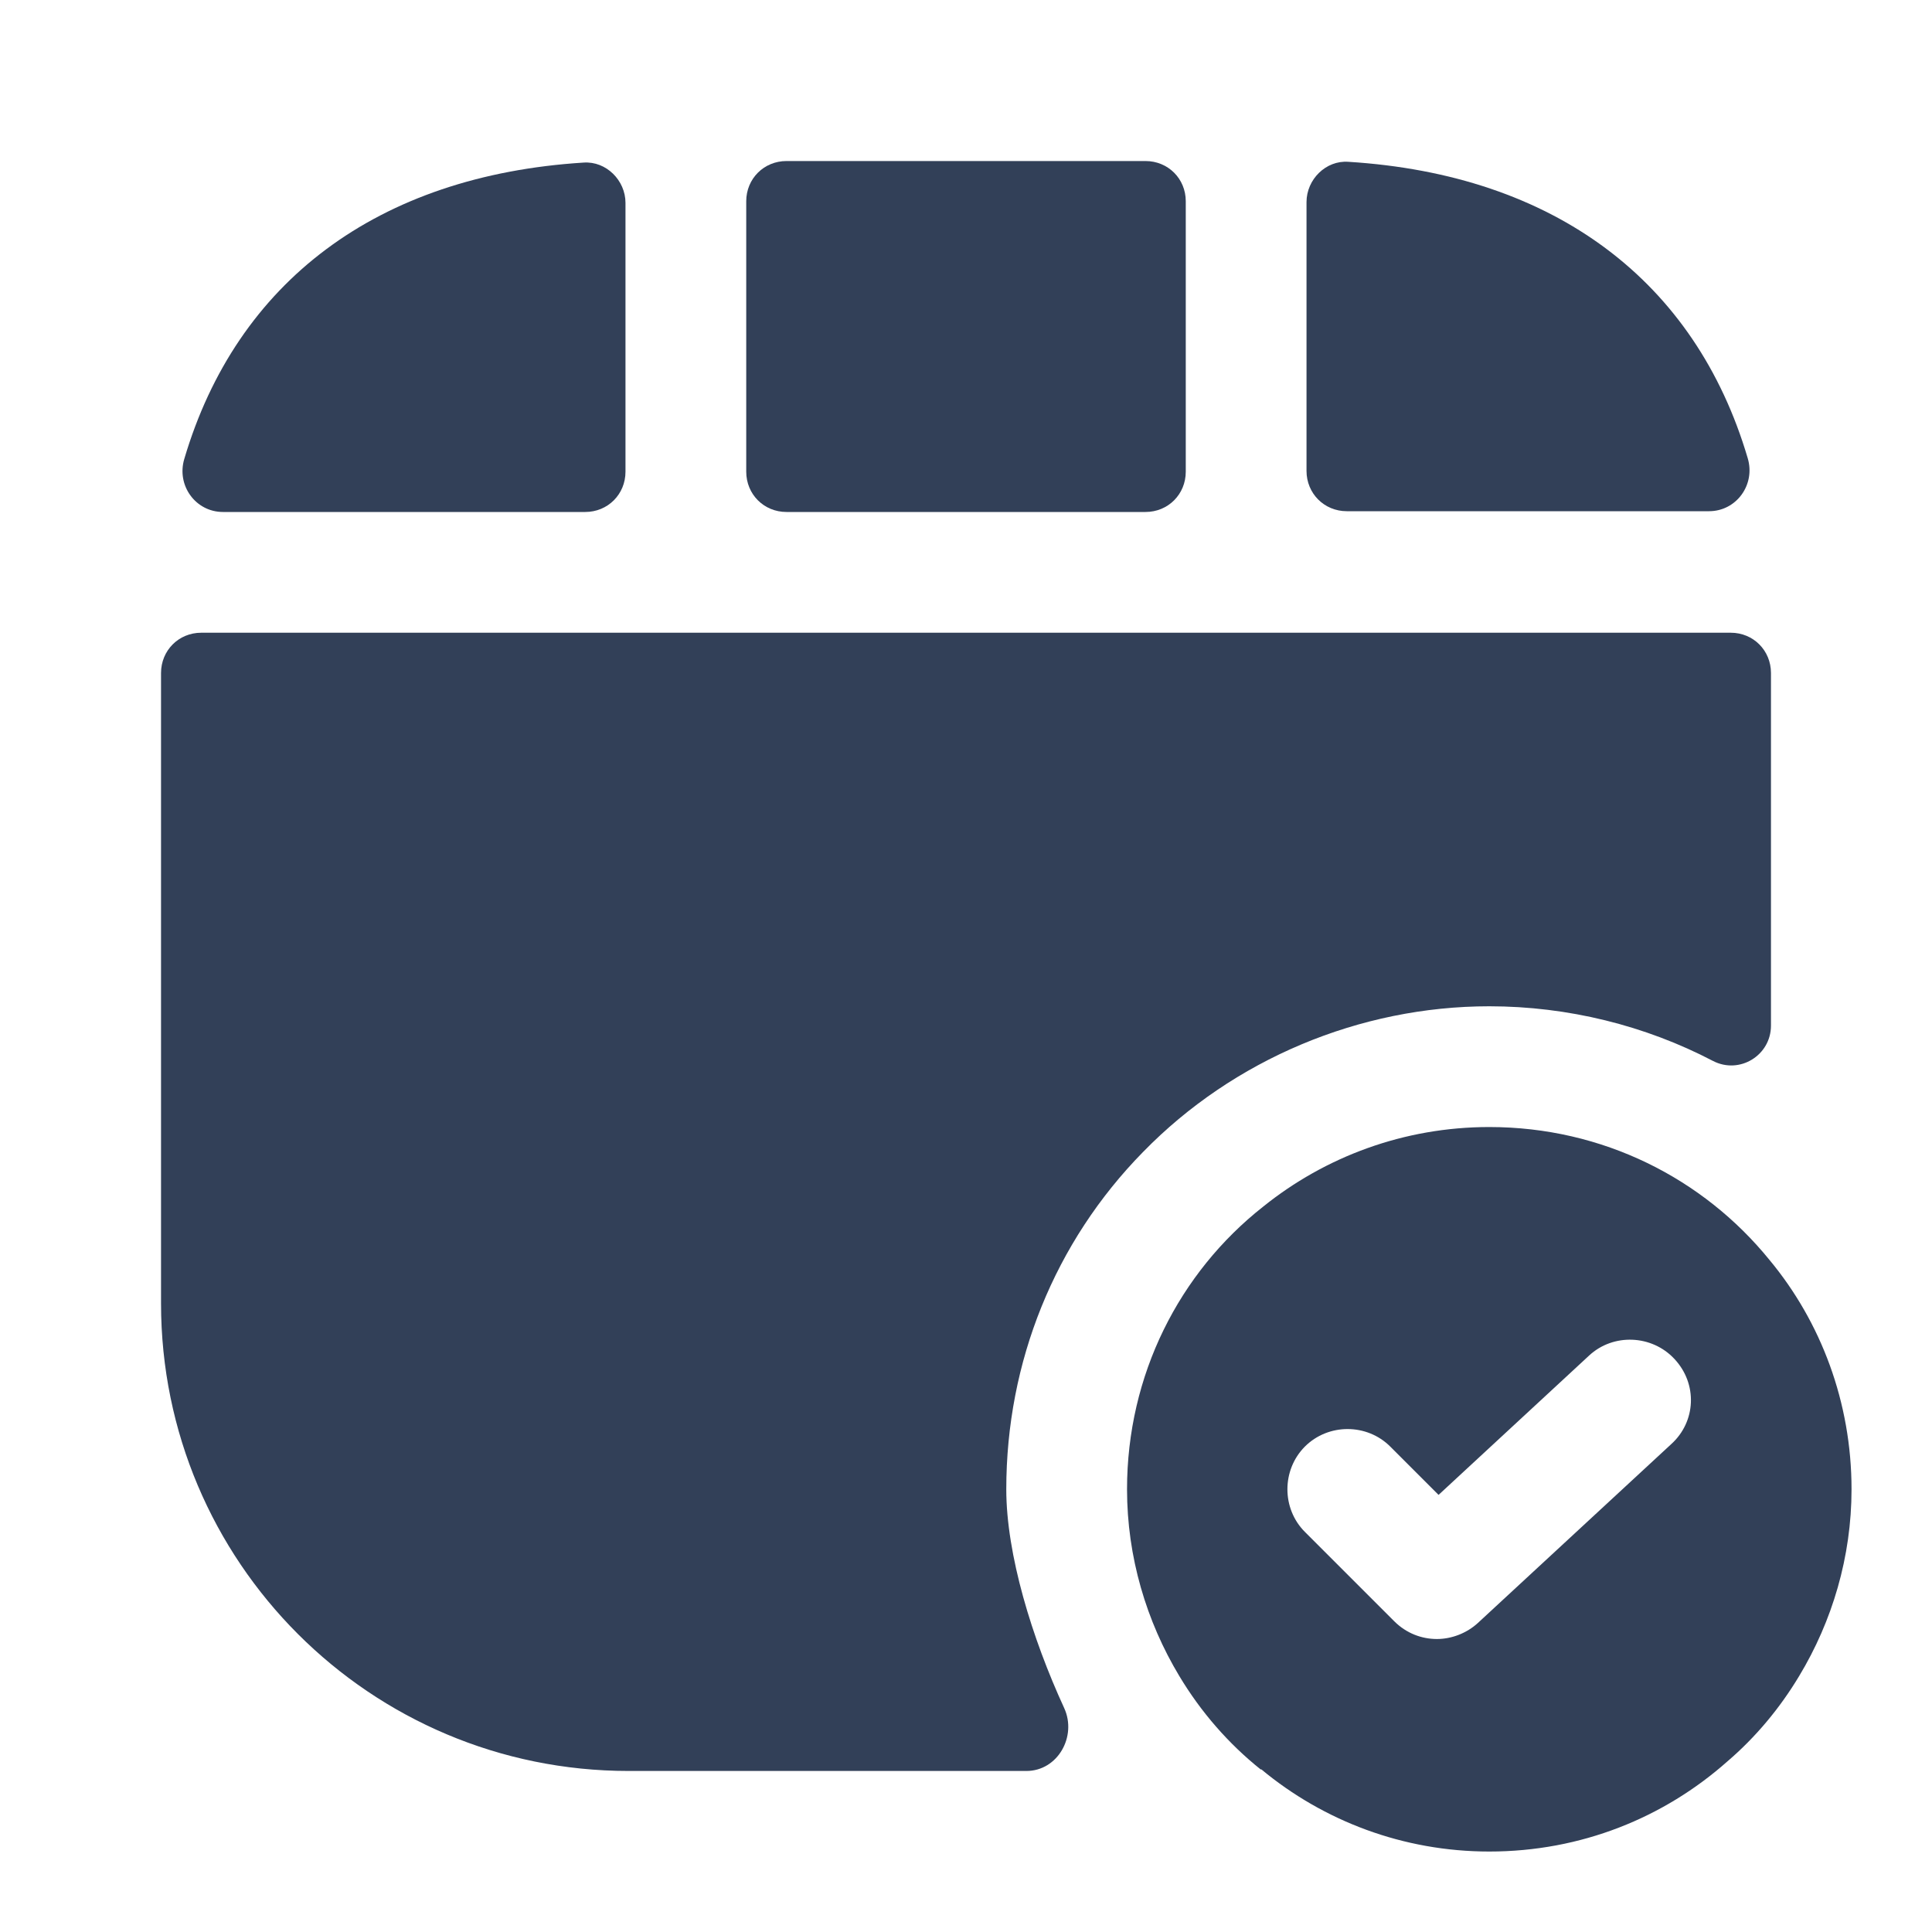 <svg width="20" height="20" viewBox="0 0 20 20" fill="none" xmlns="http://www.w3.org/2000/svg">
<path d="M18.317 13.042C17.633 12.2 16.592 11.667 15.417 11.667C14.533 11.667 13.717 11.975 13.075 12.492C12.208 13.175 11.667 14.233 11.667 15.417C11.667 16.117 11.867 16.783 12.208 17.35C12.433 17.725 12.717 18.05 13.05 18.317H13.058C13.7 18.85 14.525 19.167 15.417 19.167C16.367 19.167 17.225 18.817 17.883 18.233C18.175 17.983 18.425 17.683 18.625 17.35C18.967 16.783 19.167 16.117 19.167 15.417C19.167 14.517 18.85 13.683 18.317 13.042ZM17.3 14.95L15.3 16.8C15.183 16.908 15.025 16.967 14.875 16.967C14.717 16.967 14.558 16.908 14.433 16.783L13.508 15.858C13.267 15.617 13.267 15.217 13.508 14.975C13.75 14.733 14.15 14.733 14.392 14.975L14.892 15.475L16.45 14.033C16.7 13.8 17.1 13.817 17.333 14.067C17.575 14.325 17.558 14.717 17.3 14.95Z" fill="#324058"/>
<path d="M12.275 4.883V2.083C12.275 1.85 12.092 1.667 11.858 1.667H8.142C7.908 1.667 7.725 1.85 7.725 2.083V4.883C7.725 5.117 7.908 5.3 8.142 5.3H11.858C12.092 5.3 12.275 5.117 12.275 4.883Z" fill="#324058"/>
<path d="M6.042 1.683C3.908 1.817 2.45 2.917 1.908 4.75C1.825 5.025 2.025 5.3 2.308 5.3H6.058C6.292 5.3 6.475 5.117 6.475 4.883V2.1C6.475 1.867 6.275 1.667 6.042 1.683Z" fill="#324058"/>
<path d="M13.958 1.675C16.092 1.808 17.55 2.908 18.092 4.742C18.175 5.017 17.975 5.292 17.692 5.292H13.942C13.708 5.292 13.525 5.108 13.525 4.875V2.092C13.525 1.858 13.725 1.658 13.958 1.675Z" fill="#324058"/>
<path d="M18.333 6.967V10.617C18.333 10.925 18.008 11.125 17.733 10.983C17.033 10.617 16.233 10.417 15.417 10.417C14.075 10.417 12.767 10.967 11.833 11.925C10.917 12.858 10.417 14.1 10.417 15.417C10.417 16.092 10.683 16.958 11.017 17.683C11.15 17.975 10.95 18.333 10.625 18.333H6.508C3.833 18.333 1.667 16.167 1.667 13.492V6.967C1.667 6.733 1.85 6.55 2.083 6.55H17.917C18.15 6.55 18.333 6.733 18.333 6.967Z" fill="#324058"/>
</svg>
